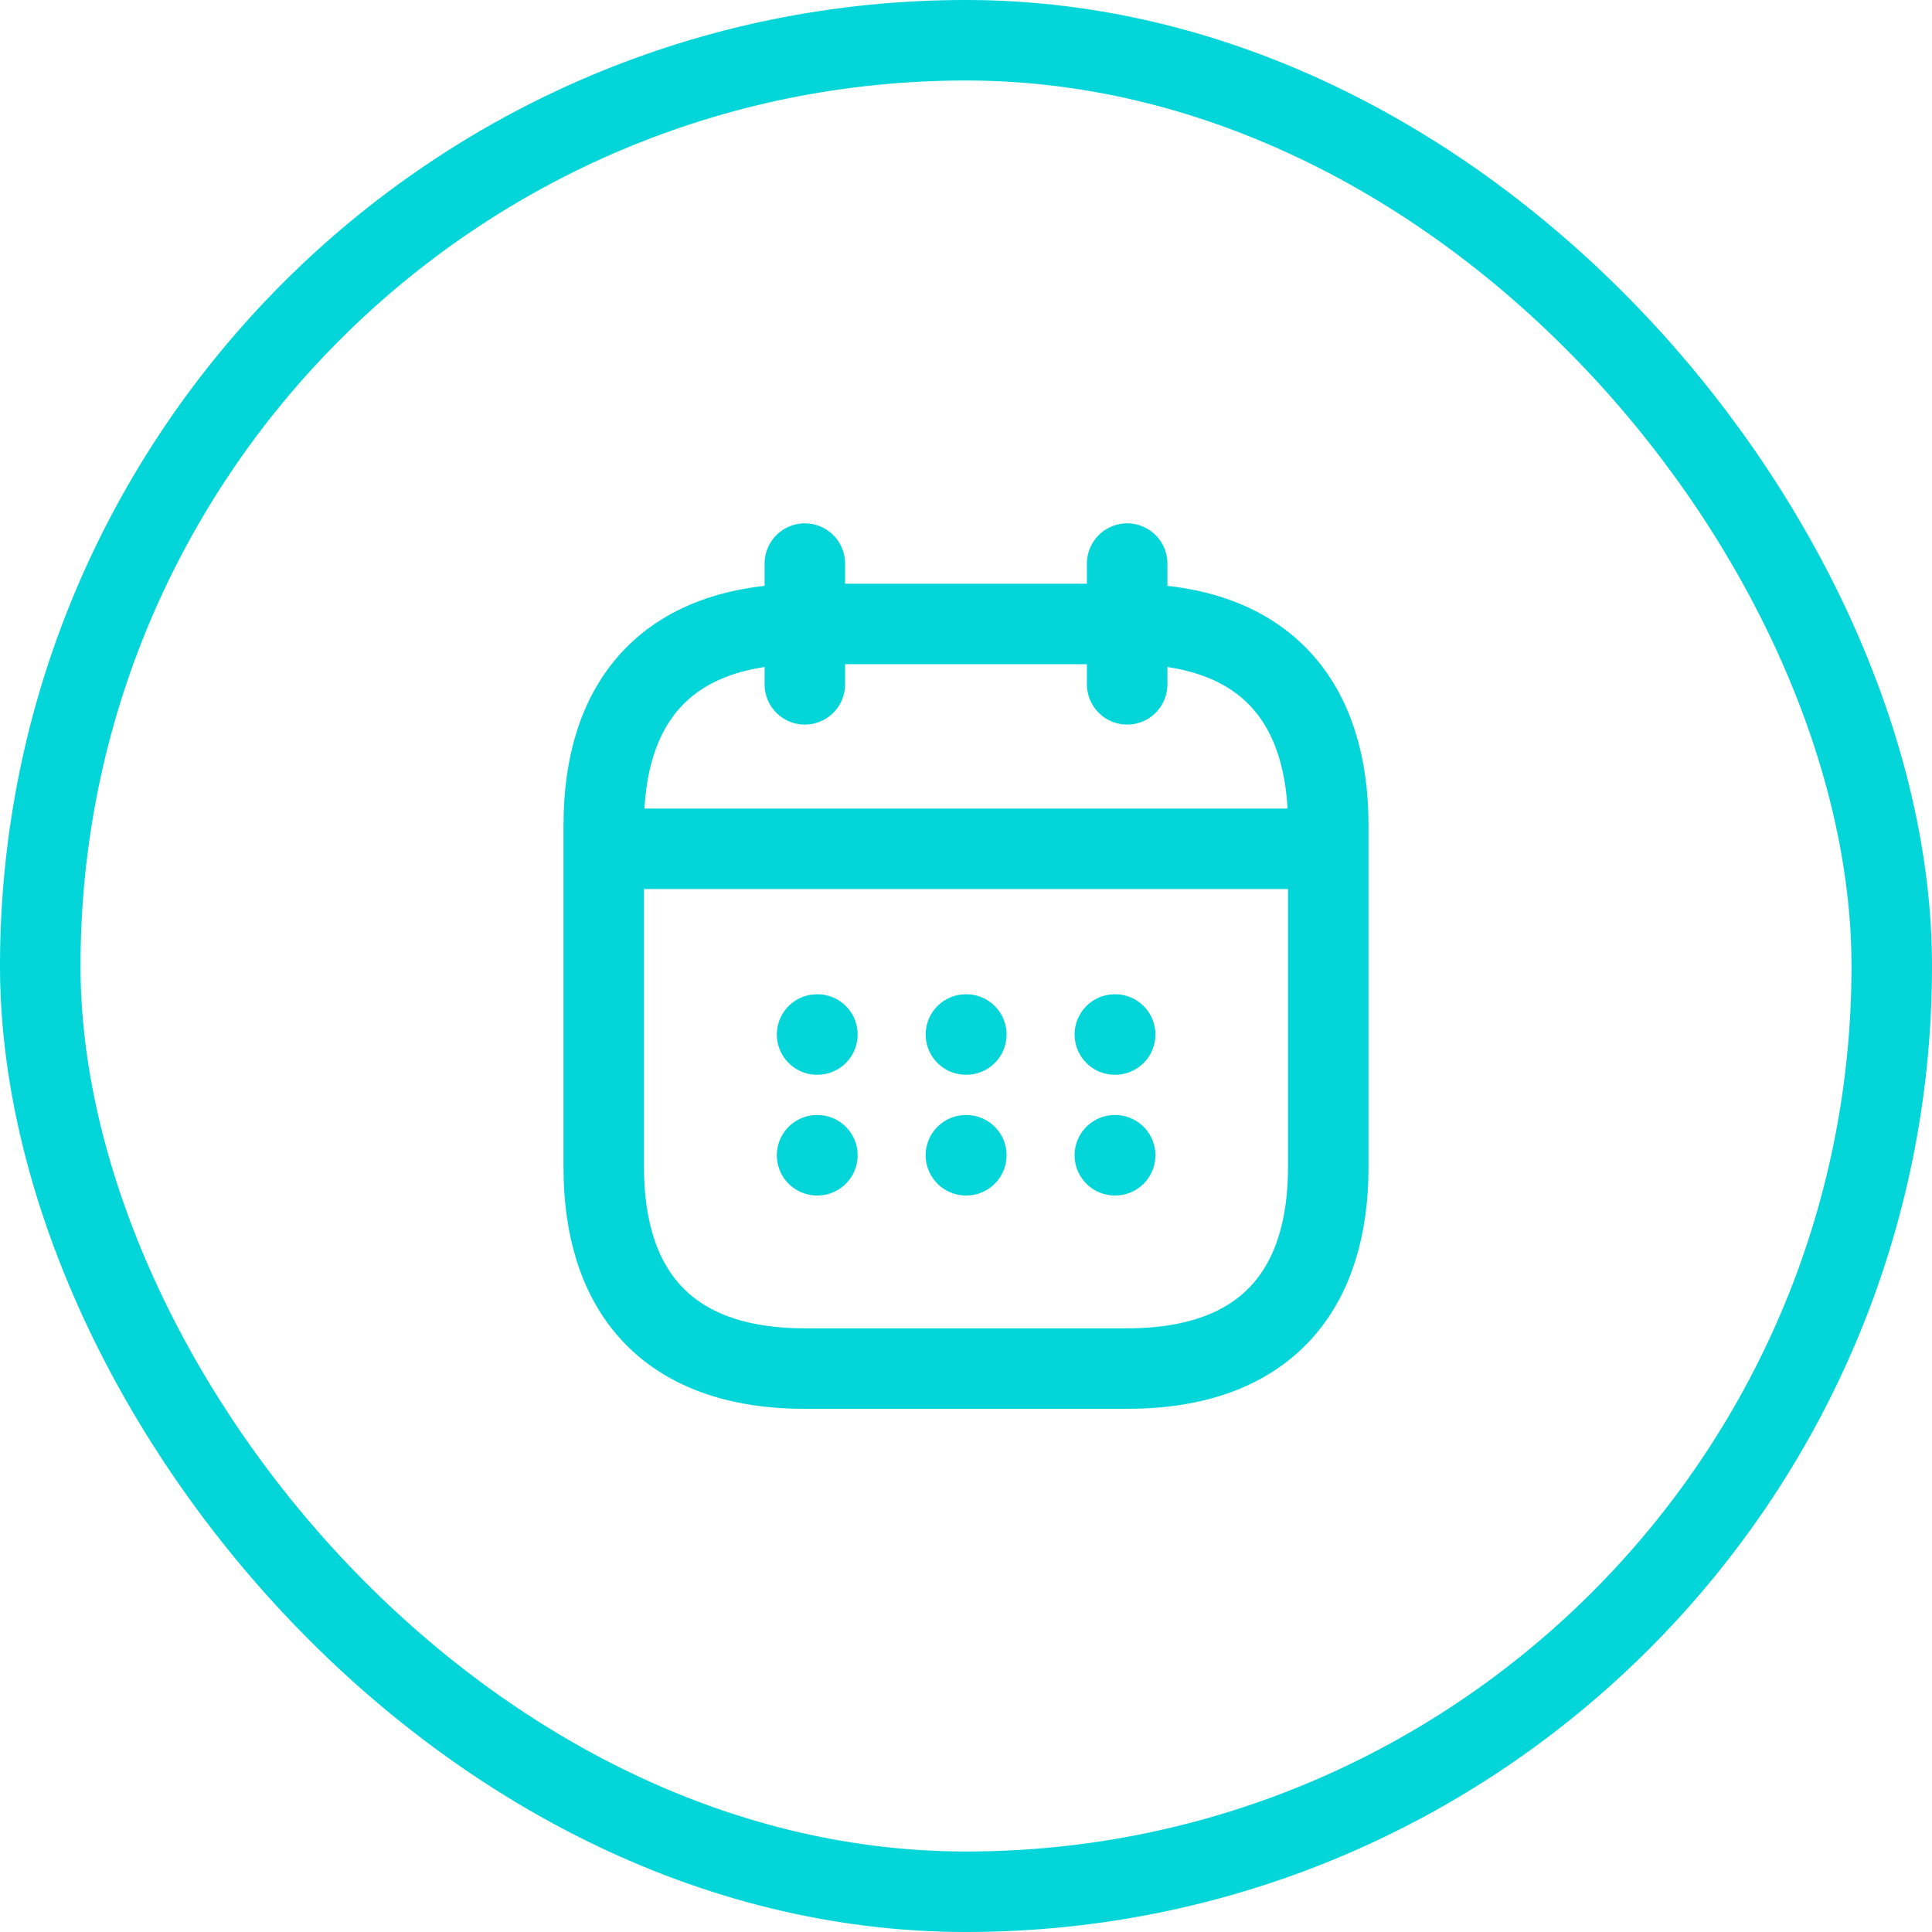 <?xml version="1.0" encoding="UTF-8"?> <svg xmlns="http://www.w3.org/2000/svg" width="24" height="24" viewBox="0 0 24 24" fill="none"><rect x="0.5" y="0.5" width="23" height="23" rx="11.5" stroke="#04D5D9"></rect><path d="M9.998 7.001V8.501" stroke="#04D5D9" stroke-miterlimit="10" stroke-linecap="round" stroke-linejoin="round"></path><path d="M14.002 7.001V8.501" stroke="#04D5D9" stroke-miterlimit="10" stroke-linecap="round" stroke-linejoin="round"></path><path d="M7.748 10.544H16.248" stroke="#04D5D9" stroke-miterlimit="10" stroke-linecap="round" stroke-linejoin="round"></path><path d="M16.5 10.251V14.501C16.5 16.001 15.75 17.001 14 17.001H10C8.25 17.001 7.5 16.001 7.5 14.501V10.251C7.5 8.751 8.25 7.751 10 7.751H14C15.75 7.751 16.5 8.751 16.5 10.251Z" stroke="#04D5D9" stroke-miterlimit="10" stroke-linecap="round" stroke-linejoin="round"></path><path d="M13.849 12.851H13.853" stroke="#04D5D9" stroke-linecap="round" stroke-linejoin="round"></path><path d="M13.849 14.351H13.853" stroke="#04D5D9" stroke-linecap="round" stroke-linejoin="round"></path><path d="M11.999 12.851H12.004" stroke="#04D5D9" stroke-linecap="round" stroke-linejoin="round"></path><path d="M11.999 14.351H12.004" stroke="#04D5D9" stroke-linecap="round" stroke-linejoin="round"></path><path d="M10.15 12.851H10.154" stroke="#04D5D9" stroke-linecap="round" stroke-linejoin="round"></path><path d="M10.15 14.351H10.154" stroke="#04D5D9" stroke-linecap="round" stroke-linejoin="round"></path></svg> 